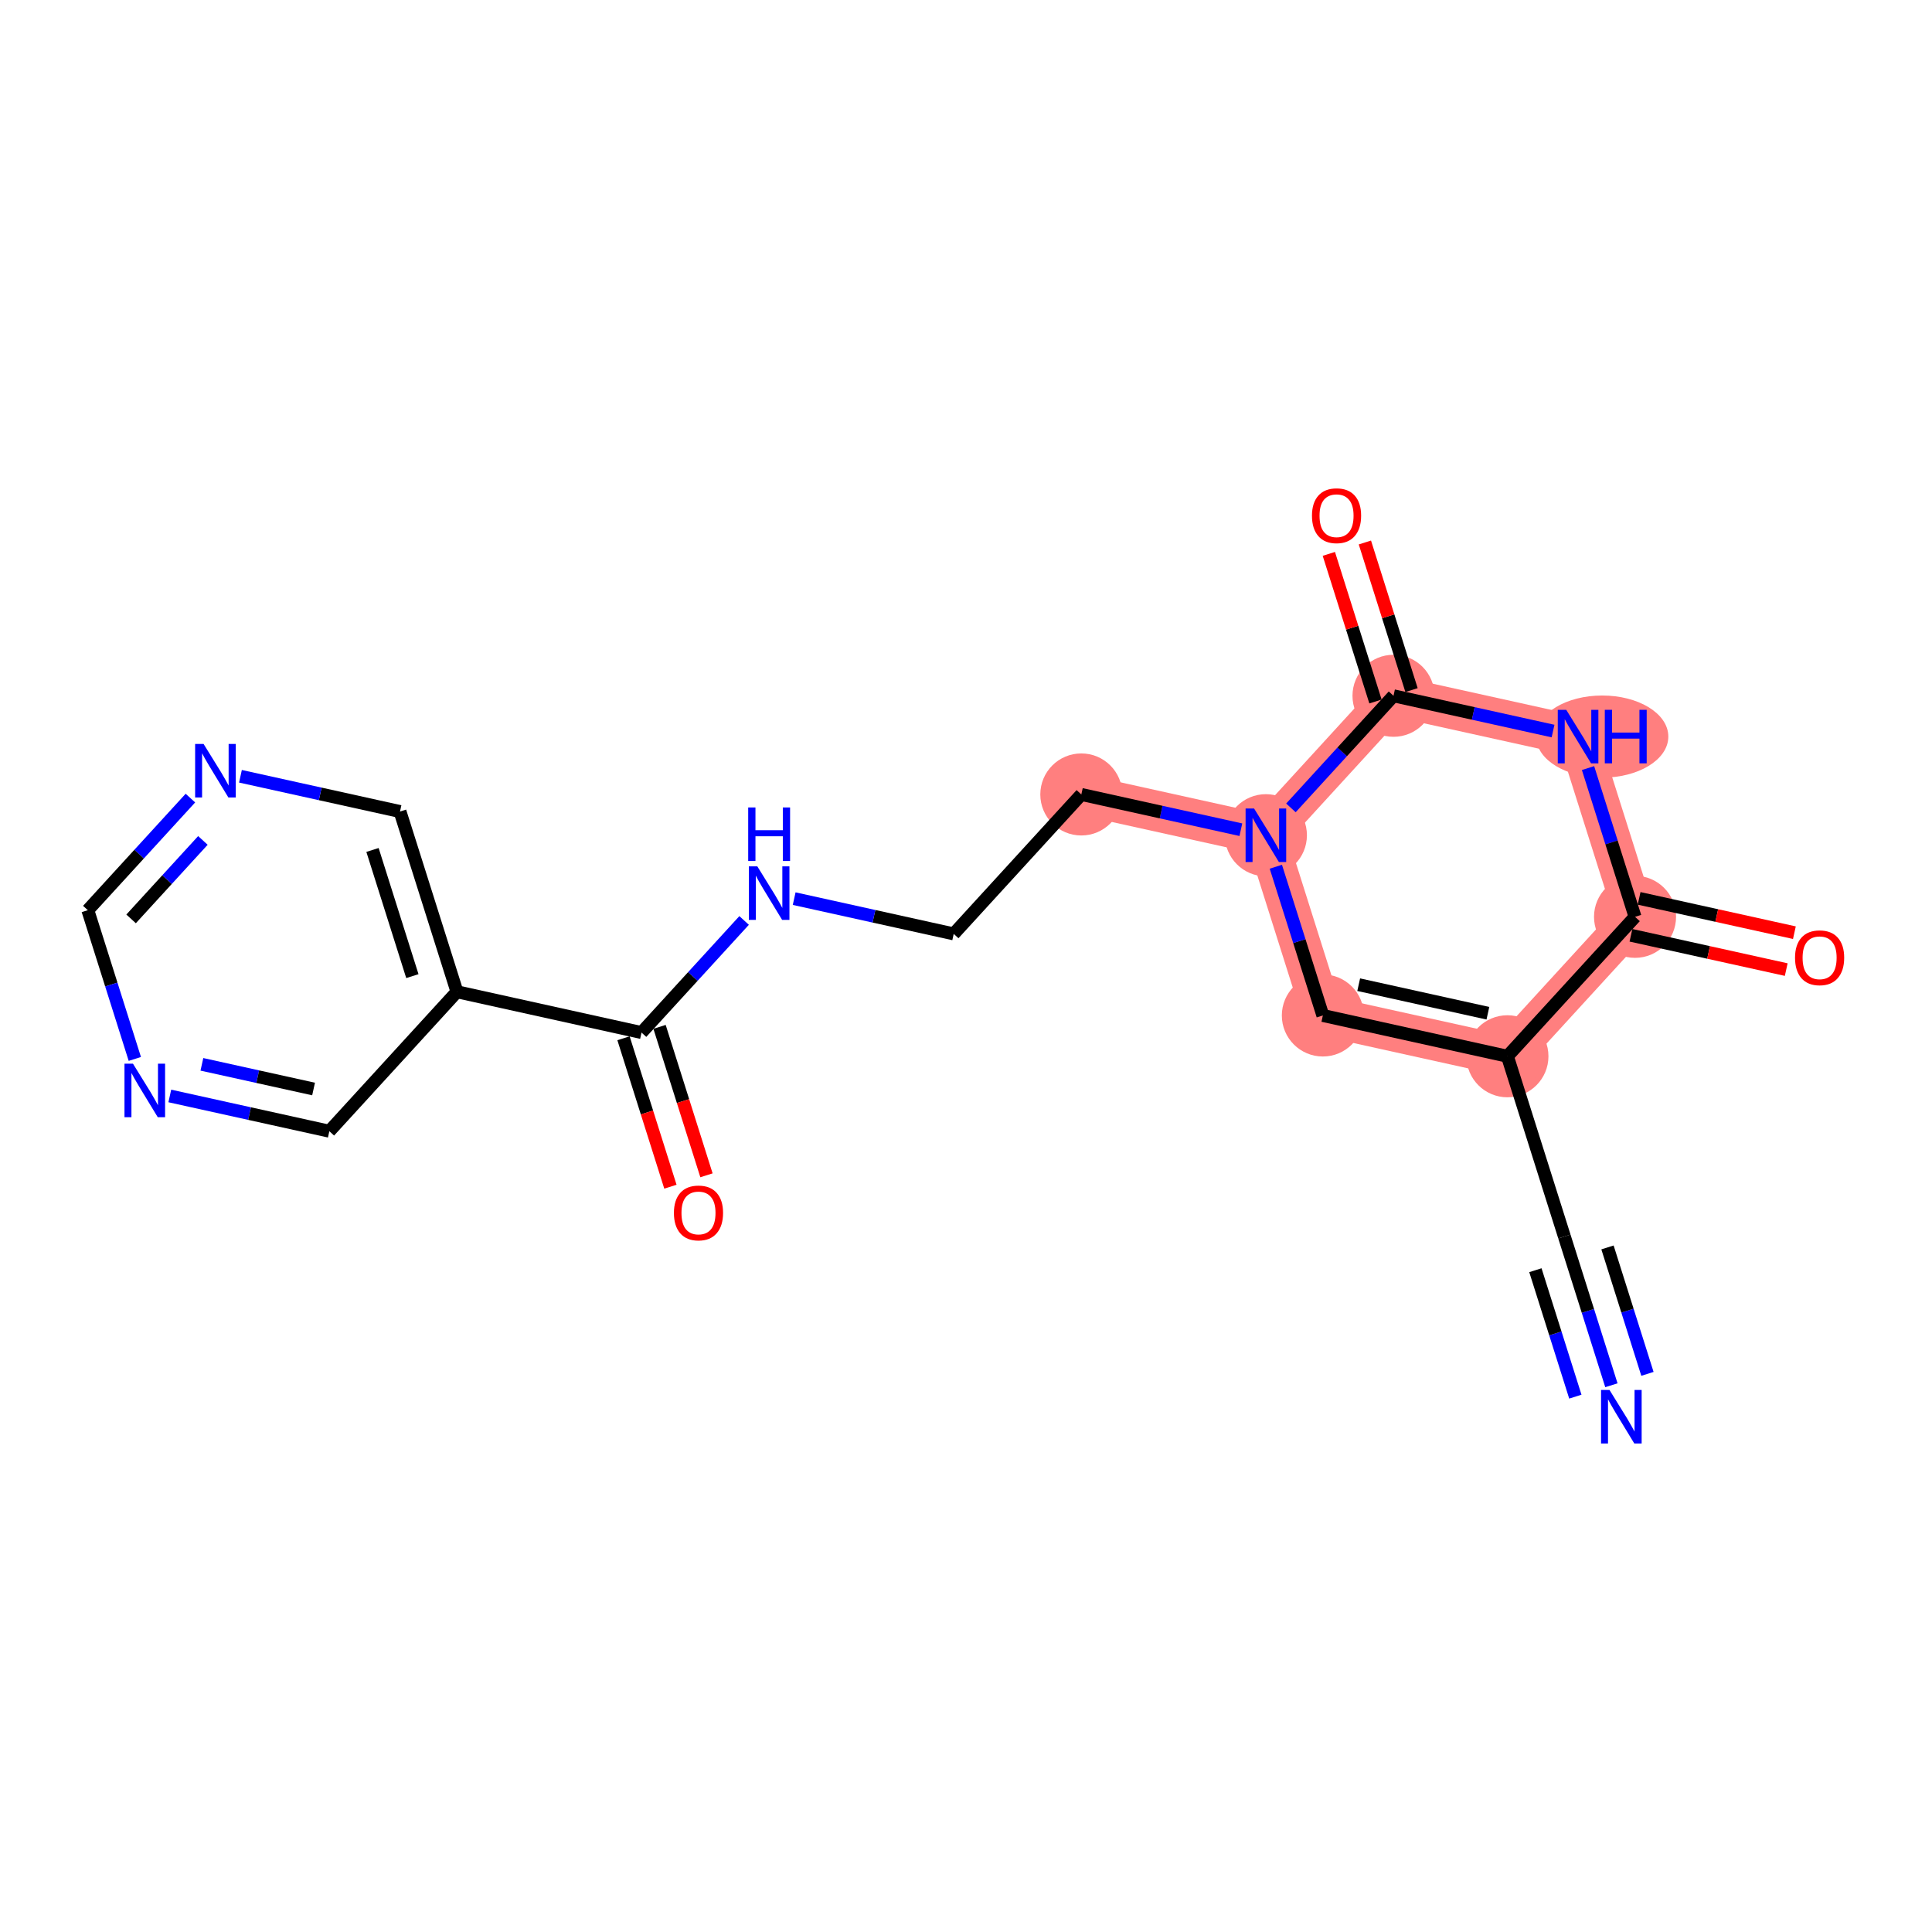 <?xml version='1.0' encoding='iso-8859-1'?>
<svg version='1.1' baseProfile='full'
              xmlns='http://www.w3.org/2000/svg'
                      xmlns:rdkit='http://www.rdkit.org/xml'
                      xmlns:xlink='http://www.w3.org/1999/xlink'
                  xml:space='preserve'
width='300px' height='300px' viewBox='0 0 300 300'>
<!-- END OF HEADER -->
<rect style='opacity:1.0;fill:#FFFFFF;stroke:none' width='300' height='300' x='0' y='0'> </rect>
<rect style='opacity:1.0;fill:#FFFFFF;stroke:none' width='300' height='300' x='0' y='0'> </rect>
<path d='M 234.072,164.017 L 205.412,157.683' style='fill:none;fill-rule:evenodd;stroke:#FF7F7F;stroke-width:6.3px;stroke-linecap:butt;stroke-linejoin:miter;stroke-opacity:1' />
<path d='M 234.072,164.017 L 253.888,142.364' style='fill:none;fill-rule:evenodd;stroke:#FF7F7F;stroke-width:6.3px;stroke-linecap:butt;stroke-linejoin:miter;stroke-opacity:1' />
<path d='M 205.412,157.683 L 196.568,129.696' style='fill:none;fill-rule:evenodd;stroke:#FF7F7F;stroke-width:6.3px;stroke-linecap:butt;stroke-linejoin:miter;stroke-opacity:1' />
<path d='M 196.568,129.696 L 167.908,123.362' style='fill:none;fill-rule:evenodd;stroke:#FF7F7F;stroke-width:6.3px;stroke-linecap:butt;stroke-linejoin:miter;stroke-opacity:1' />
<path d='M 196.568,129.696 L 216.383,108.042' style='fill:none;fill-rule:evenodd;stroke:#FF7F7F;stroke-width:6.3px;stroke-linecap:butt;stroke-linejoin:miter;stroke-opacity:1' />
<path d='M 216.383,108.042 L 245.043,114.376' style='fill:none;fill-rule:evenodd;stroke:#FF7F7F;stroke-width:6.3px;stroke-linecap:butt;stroke-linejoin:miter;stroke-opacity:1' />
<path d='M 245.043,114.376 L 253.888,142.364' style='fill:none;fill-rule:evenodd;stroke:#FF7F7F;stroke-width:6.3px;stroke-linecap:butt;stroke-linejoin:miter;stroke-opacity:1' />
<ellipse cx='234.072' cy='164.017' rx='5.87' ry='5.87'  style='fill:#FF7F7F;fill-rule:evenodd;stroke:#FF7F7F;stroke-width:1.0px;stroke-linecap:butt;stroke-linejoin:miter;stroke-opacity:1' />
<ellipse cx='205.412' cy='157.683' rx='5.87' ry='5.87'  style='fill:#FF7F7F;fill-rule:evenodd;stroke:#FF7F7F;stroke-width:1.0px;stroke-linecap:butt;stroke-linejoin:miter;stroke-opacity:1' />
<ellipse cx='196.568' cy='129.696' rx='5.87' ry='5.878'  style='fill:#FF7F7F;fill-rule:evenodd;stroke:#FF7F7F;stroke-width:1.0px;stroke-linecap:butt;stroke-linejoin:miter;stroke-opacity:1' />
<ellipse cx='167.908' cy='123.362' rx='5.87' ry='5.87'  style='fill:#FF7F7F;fill-rule:evenodd;stroke:#FF7F7F;stroke-width:1.0px;stroke-linecap:butt;stroke-linejoin:miter;stroke-opacity:1' />
<ellipse cx='216.383' cy='108.042' rx='5.87' ry='5.87'  style='fill:#FF7F7F;fill-rule:evenodd;stroke:#FF7F7F;stroke-width:1.0px;stroke-linecap:butt;stroke-linejoin:miter;stroke-opacity:1' />
<ellipse cx='248.794' cy='114.376' rx='9.763' ry='5.878'  style='fill:#FF7F7F;fill-rule:evenodd;stroke:#FF7F7F;stroke-width:1.0px;stroke-linecap:butt;stroke-linejoin:miter;stroke-opacity:1' />
<ellipse cx='253.888' cy='142.364' rx='5.87' ry='5.87'  style='fill:#FF7F7F;fill-rule:evenodd;stroke:#FF7F7F;stroke-width:1.0px;stroke-linecap:butt;stroke-linejoin:miter;stroke-opacity:1' />
<path class='bond-0 atom-0 atom-1' d='M 250.217,215.102 L 246.567,203.553' style='fill:none;fill-rule:evenodd;stroke:#0000FF;stroke-width:2.0px;stroke-linecap:butt;stroke-linejoin:miter;stroke-opacity:1' />
<path class='bond-0 atom-0 atom-1' d='M 246.567,203.553 L 242.917,192.004' style='fill:none;fill-rule:evenodd;stroke:#000000;stroke-width:2.0px;stroke-linecap:butt;stroke-linejoin:miter;stroke-opacity:1' />
<path class='bond-0 atom-0 atom-1' d='M 255.814,213.333 L 252.712,203.516' style='fill:none;fill-rule:evenodd;stroke:#0000FF;stroke-width:2.0px;stroke-linecap:butt;stroke-linejoin:miter;stroke-opacity:1' />
<path class='bond-0 atom-0 atom-1' d='M 252.712,203.516 L 249.61,193.7' style='fill:none;fill-rule:evenodd;stroke:#000000;stroke-width:2.0px;stroke-linecap:butt;stroke-linejoin:miter;stroke-opacity:1' />
<path class='bond-0 atom-0 atom-1' d='M 244.619,216.871 L 241.517,207.054' style='fill:none;fill-rule:evenodd;stroke:#0000FF;stroke-width:2.0px;stroke-linecap:butt;stroke-linejoin:miter;stroke-opacity:1' />
<path class='bond-0 atom-0 atom-1' d='M 241.517,207.054 L 238.415,197.238' style='fill:none;fill-rule:evenodd;stroke:#000000;stroke-width:2.0px;stroke-linecap:butt;stroke-linejoin:miter;stroke-opacity:1' />
<path class='bond-1 atom-1 atom-2' d='M 242.917,192.004 L 234.072,164.017' style='fill:none;fill-rule:evenodd;stroke:#000000;stroke-width:2.0px;stroke-linecap:butt;stroke-linejoin:miter;stroke-opacity:1' />
<path class='bond-2 atom-2 atom-3' d='M 234.072,164.017 L 205.412,157.683' style='fill:none;fill-rule:evenodd;stroke:#000000;stroke-width:2.0px;stroke-linecap:butt;stroke-linejoin:miter;stroke-opacity:1' />
<path class='bond-2 atom-2 atom-3' d='M 231.04,157.335 L 210.978,152.901' style='fill:none;fill-rule:evenodd;stroke:#000000;stroke-width:2.0px;stroke-linecap:butt;stroke-linejoin:miter;stroke-opacity:1' />
<path class='bond-20 atom-19 atom-2' d='M 253.888,142.364 L 234.072,164.017' style='fill:none;fill-rule:evenodd;stroke:#000000;stroke-width:2.0px;stroke-linecap:butt;stroke-linejoin:miter;stroke-opacity:1' />
<path class='bond-3 atom-3 atom-4' d='M 205.412,157.683 L 201.763,146.135' style='fill:none;fill-rule:evenodd;stroke:#000000;stroke-width:2.0px;stroke-linecap:butt;stroke-linejoin:miter;stroke-opacity:1' />
<path class='bond-3 atom-3 atom-4' d='M 201.763,146.135 L 198.113,134.586' style='fill:none;fill-rule:evenodd;stroke:#0000FF;stroke-width:2.0px;stroke-linecap:butt;stroke-linejoin:miter;stroke-opacity:1' />
<path class='bond-4 atom-4 atom-5' d='M 192.681,128.837 L 180.294,126.1' style='fill:none;fill-rule:evenodd;stroke:#0000FF;stroke-width:2.0px;stroke-linecap:butt;stroke-linejoin:miter;stroke-opacity:1' />
<path class='bond-4 atom-4 atom-5' d='M 180.294,126.1 L 167.908,123.362' style='fill:none;fill-rule:evenodd;stroke:#000000;stroke-width:2.0px;stroke-linecap:butt;stroke-linejoin:miter;stroke-opacity:1' />
<path class='bond-15 atom-4 atom-16' d='M 200.454,125.449 L 208.418,116.746' style='fill:none;fill-rule:evenodd;stroke:#0000FF;stroke-width:2.0px;stroke-linecap:butt;stroke-linejoin:miter;stroke-opacity:1' />
<path class='bond-15 atom-4 atom-16' d='M 208.418,116.746 L 216.383,108.042' style='fill:none;fill-rule:evenodd;stroke:#000000;stroke-width:2.0px;stroke-linecap:butt;stroke-linejoin:miter;stroke-opacity:1' />
<path class='bond-5 atom-5 atom-6' d='M 167.908,123.362 L 148.092,145.015' style='fill:none;fill-rule:evenodd;stroke:#000000;stroke-width:2.0px;stroke-linecap:butt;stroke-linejoin:miter;stroke-opacity:1' />
<path class='bond-6 atom-6 atom-7' d='M 148.092,145.015 L 135.705,142.278' style='fill:none;fill-rule:evenodd;stroke:#000000;stroke-width:2.0px;stroke-linecap:butt;stroke-linejoin:miter;stroke-opacity:1' />
<path class='bond-6 atom-6 atom-7' d='M 135.705,142.278 L 123.318,139.54' style='fill:none;fill-rule:evenodd;stroke:#0000FF;stroke-width:2.0px;stroke-linecap:butt;stroke-linejoin:miter;stroke-opacity:1' />
<path class='bond-7 atom-7 atom-8' d='M 115.546,142.928 L 107.581,151.632' style='fill:none;fill-rule:evenodd;stroke:#0000FF;stroke-width:2.0px;stroke-linecap:butt;stroke-linejoin:miter;stroke-opacity:1' />
<path class='bond-7 atom-7 atom-8' d='M 107.581,151.632 L 99.617,160.335' style='fill:none;fill-rule:evenodd;stroke:#000000;stroke-width:2.0px;stroke-linecap:butt;stroke-linejoin:miter;stroke-opacity:1' />
<path class='bond-8 atom-8 atom-9' d='M 96.818,161.22 L 100.46,172.745' style='fill:none;fill-rule:evenodd;stroke:#000000;stroke-width:2.0px;stroke-linecap:butt;stroke-linejoin:miter;stroke-opacity:1' />
<path class='bond-8 atom-8 atom-9' d='M 100.46,172.745 L 104.102,184.27' style='fill:none;fill-rule:evenodd;stroke:#FF0000;stroke-width:2.0px;stroke-linecap:butt;stroke-linejoin:miter;stroke-opacity:1' />
<path class='bond-8 atom-8 atom-9' d='M 102.415,159.451 L 106.058,170.976' style='fill:none;fill-rule:evenodd;stroke:#000000;stroke-width:2.0px;stroke-linecap:butt;stroke-linejoin:miter;stroke-opacity:1' />
<path class='bond-8 atom-8 atom-9' d='M 106.058,170.976 L 109.7,182.501' style='fill:none;fill-rule:evenodd;stroke:#FF0000;stroke-width:2.0px;stroke-linecap:butt;stroke-linejoin:miter;stroke-opacity:1' />
<path class='bond-9 atom-8 atom-10' d='M 99.617,160.335 L 70.957,154.001' style='fill:none;fill-rule:evenodd;stroke:#000000;stroke-width:2.0px;stroke-linecap:butt;stroke-linejoin:miter;stroke-opacity:1' />
<path class='bond-10 atom-10 atom-11' d='M 70.957,154.001 L 62.112,126.014' style='fill:none;fill-rule:evenodd;stroke:#000000;stroke-width:2.0px;stroke-linecap:butt;stroke-linejoin:miter;stroke-opacity:1' />
<path class='bond-10 atom-10 atom-11' d='M 64.032,151.572 L 57.841,131.981' style='fill:none;fill-rule:evenodd;stroke:#000000;stroke-width:2.0px;stroke-linecap:butt;stroke-linejoin:miter;stroke-opacity:1' />
<path class='bond-21 atom-15 atom-10' d='M 51.141,175.655 L 70.957,154.001' style='fill:none;fill-rule:evenodd;stroke:#000000;stroke-width:2.0px;stroke-linecap:butt;stroke-linejoin:miter;stroke-opacity:1' />
<path class='bond-11 atom-11 atom-12' d='M 62.112,126.014 L 49.725,123.276' style='fill:none;fill-rule:evenodd;stroke:#000000;stroke-width:2.0px;stroke-linecap:butt;stroke-linejoin:miter;stroke-opacity:1' />
<path class='bond-11 atom-11 atom-12' d='M 49.725,123.276 L 37.338,120.539' style='fill:none;fill-rule:evenodd;stroke:#0000FF;stroke-width:2.0px;stroke-linecap:butt;stroke-linejoin:miter;stroke-opacity:1' />
<path class='bond-12 atom-12 atom-13' d='M 29.566,123.927 L 21.601,132.63' style='fill:none;fill-rule:evenodd;stroke:#0000FF;stroke-width:2.0px;stroke-linecap:butt;stroke-linejoin:miter;stroke-opacity:1' />
<path class='bond-12 atom-12 atom-13' d='M 21.601,132.63 L 13.636,141.333' style='fill:none;fill-rule:evenodd;stroke:#000000;stroke-width:2.0px;stroke-linecap:butt;stroke-linejoin:miter;stroke-opacity:1' />
<path class='bond-12 atom-12 atom-13' d='M 31.507,130.501 L 25.932,136.593' style='fill:none;fill-rule:evenodd;stroke:#0000FF;stroke-width:2.0px;stroke-linecap:butt;stroke-linejoin:miter;stroke-opacity:1' />
<path class='bond-12 atom-12 atom-13' d='M 25.932,136.593 L 20.356,142.685' style='fill:none;fill-rule:evenodd;stroke:#000000;stroke-width:2.0px;stroke-linecap:butt;stroke-linejoin:miter;stroke-opacity:1' />
<path class='bond-13 atom-13 atom-14' d='M 13.636,141.333 L 17.286,152.882' style='fill:none;fill-rule:evenodd;stroke:#000000;stroke-width:2.0px;stroke-linecap:butt;stroke-linejoin:miter;stroke-opacity:1' />
<path class='bond-13 atom-13 atom-14' d='M 17.286,152.882 L 20.936,164.431' style='fill:none;fill-rule:evenodd;stroke:#0000FF;stroke-width:2.0px;stroke-linecap:butt;stroke-linejoin:miter;stroke-opacity:1' />
<path class='bond-14 atom-14 atom-15' d='M 26.367,170.18 L 38.754,172.917' style='fill:none;fill-rule:evenodd;stroke:#0000FF;stroke-width:2.0px;stroke-linecap:butt;stroke-linejoin:miter;stroke-opacity:1' />
<path class='bond-14 atom-14 atom-15' d='M 38.754,172.917 L 51.141,175.655' style='fill:none;fill-rule:evenodd;stroke:#000000;stroke-width:2.0px;stroke-linecap:butt;stroke-linejoin:miter;stroke-opacity:1' />
<path class='bond-14 atom-14 atom-15' d='M 31.35,165.269 L 40.021,167.185' style='fill:none;fill-rule:evenodd;stroke:#0000FF;stroke-width:2.0px;stroke-linecap:butt;stroke-linejoin:miter;stroke-opacity:1' />
<path class='bond-14 atom-14 atom-15' d='M 40.021,167.185 L 48.692,169.101' style='fill:none;fill-rule:evenodd;stroke:#000000;stroke-width:2.0px;stroke-linecap:butt;stroke-linejoin:miter;stroke-opacity:1' />
<path class='bond-16 atom-16 atom-17' d='M 219.182,107.158 L 215.56,95.697' style='fill:none;fill-rule:evenodd;stroke:#000000;stroke-width:2.0px;stroke-linecap:butt;stroke-linejoin:miter;stroke-opacity:1' />
<path class='bond-16 atom-16 atom-17' d='M 215.56,95.697 L 211.938,84.237' style='fill:none;fill-rule:evenodd;stroke:#FF0000;stroke-width:2.0px;stroke-linecap:butt;stroke-linejoin:miter;stroke-opacity:1' />
<path class='bond-16 atom-16 atom-17' d='M 213.584,108.927 L 209.962,97.466' style='fill:none;fill-rule:evenodd;stroke:#000000;stroke-width:2.0px;stroke-linecap:butt;stroke-linejoin:miter;stroke-opacity:1' />
<path class='bond-16 atom-16 atom-17' d='M 209.962,97.466 L 206.341,86.006' style='fill:none;fill-rule:evenodd;stroke:#FF0000;stroke-width:2.0px;stroke-linecap:butt;stroke-linejoin:miter;stroke-opacity:1' />
<path class='bond-17 atom-16 atom-18' d='M 216.383,108.042 L 228.77,110.78' style='fill:none;fill-rule:evenodd;stroke:#000000;stroke-width:2.0px;stroke-linecap:butt;stroke-linejoin:miter;stroke-opacity:1' />
<path class='bond-17 atom-16 atom-18' d='M 228.77,110.78 L 241.157,113.518' style='fill:none;fill-rule:evenodd;stroke:#0000FF;stroke-width:2.0px;stroke-linecap:butt;stroke-linejoin:miter;stroke-opacity:1' />
<path class='bond-18 atom-18 atom-19' d='M 246.588,119.266 L 250.238,130.815' style='fill:none;fill-rule:evenodd;stroke:#0000FF;stroke-width:2.0px;stroke-linecap:butt;stroke-linejoin:miter;stroke-opacity:1' />
<path class='bond-18 atom-18 atom-19' d='M 250.238,130.815 L 253.888,142.364' style='fill:none;fill-rule:evenodd;stroke:#000000;stroke-width:2.0px;stroke-linecap:butt;stroke-linejoin:miter;stroke-opacity:1' />
<path class='bond-19 atom-19 atom-20' d='M 253.254,145.23 L 265.31,147.894' style='fill:none;fill-rule:evenodd;stroke:#000000;stroke-width:2.0px;stroke-linecap:butt;stroke-linejoin:miter;stroke-opacity:1' />
<path class='bond-19 atom-19 atom-20' d='M 265.31,147.894 L 277.365,150.558' style='fill:none;fill-rule:evenodd;stroke:#FF0000;stroke-width:2.0px;stroke-linecap:butt;stroke-linejoin:miter;stroke-opacity:1' />
<path class='bond-19 atom-19 atom-20' d='M 254.521,139.498 L 266.577,142.162' style='fill:none;fill-rule:evenodd;stroke:#000000;stroke-width:2.0px;stroke-linecap:butt;stroke-linejoin:miter;stroke-opacity:1' />
<path class='bond-19 atom-19 atom-20' d='M 266.577,142.162 L 278.632,144.826' style='fill:none;fill-rule:evenodd;stroke:#FF0000;stroke-width:2.0px;stroke-linecap:butt;stroke-linejoin:miter;stroke-opacity:1' />
<path  class='atom-0' d='M 249.925 215.836
L 252.648 220.238
Q 252.918 220.673, 253.353 221.459
Q 253.787 222.246, 253.811 222.293
L 253.811 215.836
L 254.914 215.836
L 254.914 224.148
L 253.775 224.148
L 250.852 219.334
Q 250.512 218.771, 250.148 218.125
Q 249.795 217.479, 249.69 217.28
L 249.69 224.148
L 248.61 224.148
L 248.61 215.836
L 249.925 215.836
' fill='#0000FF'/>
<path  class='atom-4' d='M 194.73 125.54
L 197.454 129.942
Q 197.724 130.377, 198.158 131.164
Q 198.593 131.95, 198.616 131.997
L 198.616 125.54
L 199.72 125.54
L 199.72 133.852
L 198.581 133.852
L 195.658 129.038
Q 195.317 128.475, 194.953 127.829
Q 194.601 127.183, 194.495 126.984
L 194.495 133.852
L 193.415 133.852
L 193.415 125.54
L 194.73 125.54
' fill='#0000FF'/>
<path  class='atom-7' d='M 117.595 134.525
L 120.318 138.928
Q 120.588 139.363, 121.023 140.149
Q 121.457 140.936, 121.481 140.983
L 121.481 134.525
L 122.584 134.525
L 122.584 142.838
L 121.446 142.838
L 118.522 138.024
Q 118.182 137.461, 117.818 136.815
Q 117.465 136.169, 117.36 135.97
L 117.36 142.838
L 116.28 142.838
L 116.28 134.525
L 117.595 134.525
' fill='#0000FF'/>
<path  class='atom-7' d='M 116.18 125.382
L 117.307 125.382
L 117.307 128.916
L 121.557 128.916
L 121.557 125.382
L 122.684 125.382
L 122.684 133.694
L 121.557 133.694
L 121.557 129.855
L 117.307 129.855
L 117.307 133.694
L 116.18 133.694
L 116.18 125.382
' fill='#0000FF'/>
<path  class='atom-9' d='M 104.646 188.346
Q 104.646 186.35, 105.632 185.235
Q 106.618 184.119, 108.461 184.119
Q 110.305 184.119, 111.291 185.235
Q 112.277 186.35, 112.277 188.346
Q 112.277 190.365, 111.279 191.516
Q 110.281 192.655, 108.461 192.655
Q 106.63 192.655, 105.632 191.516
Q 104.646 190.377, 104.646 188.346
M 108.461 191.715
Q 109.729 191.715, 110.41 190.87
Q 111.103 190.013, 111.103 188.346
Q 111.103 186.714, 110.41 185.892
Q 109.729 185.058, 108.461 185.058
Q 107.193 185.058, 106.501 185.88
Q 105.82 186.702, 105.82 188.346
Q 105.82 190.025, 106.501 190.87
Q 107.193 191.715, 108.461 191.715
' fill='#FF0000'/>
<path  class='atom-12' d='M 31.614 115.524
L 34.338 119.926
Q 34.608 120.361, 35.043 121.148
Q 35.477 121.934, 35.501 121.981
L 35.501 115.524
L 36.604 115.524
L 36.604 123.836
L 35.465 123.836
L 32.542 119.022
Q 32.201 118.459, 31.837 117.813
Q 31.485 117.167, 31.38 116.968
L 31.38 123.836
L 30.299 123.836
L 30.299 115.524
L 31.614 115.524
' fill='#0000FF'/>
<path  class='atom-14' d='M 20.644 165.164
L 23.367 169.567
Q 23.638 170.002, 24.072 170.788
Q 24.506 171.575, 24.53 171.622
L 24.53 165.164
L 25.634 165.164
L 25.634 173.477
L 24.495 173.477
L 21.571 168.663
Q 21.231 168.1, 20.867 167.454
Q 20.515 166.808, 20.409 166.609
L 20.409 173.477
L 19.329 173.477
L 19.329 165.164
L 20.644 165.164
' fill='#0000FF'/>
<path  class='atom-17' d='M 203.723 80.079
Q 203.723 78.083, 204.709 76.967
Q 205.695 75.852, 207.538 75.852
Q 209.382 75.852, 210.368 76.967
Q 211.354 78.083, 211.354 80.079
Q 211.354 82.098, 210.356 83.249
Q 209.358 84.388, 207.538 84.388
Q 205.707 84.388, 204.709 83.249
Q 203.723 82.11, 203.723 80.079
M 207.538 83.448
Q 208.806 83.448, 209.487 82.603
Q 210.18 81.746, 210.18 80.079
Q 210.18 78.447, 209.487 77.625
Q 208.806 76.791, 207.538 76.791
Q 206.27 76.791, 205.578 77.613
Q 204.897 78.435, 204.897 80.079
Q 204.897 81.758, 205.578 82.603
Q 206.27 83.448, 207.538 83.448
' fill='#FF0000'/>
<path  class='atom-18' d='M 243.206 110.22
L 245.929 114.623
Q 246.2 115.057, 246.634 115.844
Q 247.068 116.631, 247.092 116.678
L 247.092 110.22
L 248.195 110.22
L 248.195 118.533
L 247.057 118.533
L 244.133 113.719
Q 243.793 113.155, 243.429 112.51
Q 243.077 111.864, 242.971 111.664
L 242.971 118.533
L 241.891 118.533
L 241.891 110.22
L 243.206 110.22
' fill='#0000FF'/>
<path  class='atom-18' d='M 249.193 110.22
L 250.32 110.22
L 250.32 113.754
L 254.571 113.754
L 254.571 110.22
L 255.698 110.22
L 255.698 118.533
L 254.571 118.533
L 254.571 114.693
L 250.32 114.693
L 250.32 118.533
L 249.193 118.533
L 249.193 110.22
' fill='#0000FF'/>
<path  class='atom-20' d='M 278.732 148.721
Q 278.732 146.725, 279.718 145.61
Q 280.705 144.494, 282.548 144.494
Q 284.391 144.494, 285.377 145.61
Q 286.364 146.725, 286.364 148.721
Q 286.364 150.74, 285.366 151.891
Q 284.368 153.03, 282.548 153.03
Q 280.716 153.03, 279.718 151.891
Q 278.732 150.752, 278.732 148.721
M 282.548 152.091
Q 283.816 152.091, 284.497 151.245
Q 285.19 150.388, 285.19 148.721
Q 285.19 147.089, 284.497 146.267
Q 283.816 145.434, 282.548 145.434
Q 281.28 145.434, 280.587 146.256
Q 279.906 147.077, 279.906 148.721
Q 279.906 150.4, 280.587 151.245
Q 281.28 152.091, 282.548 152.091
' fill='#FF0000'/>
</svg>
